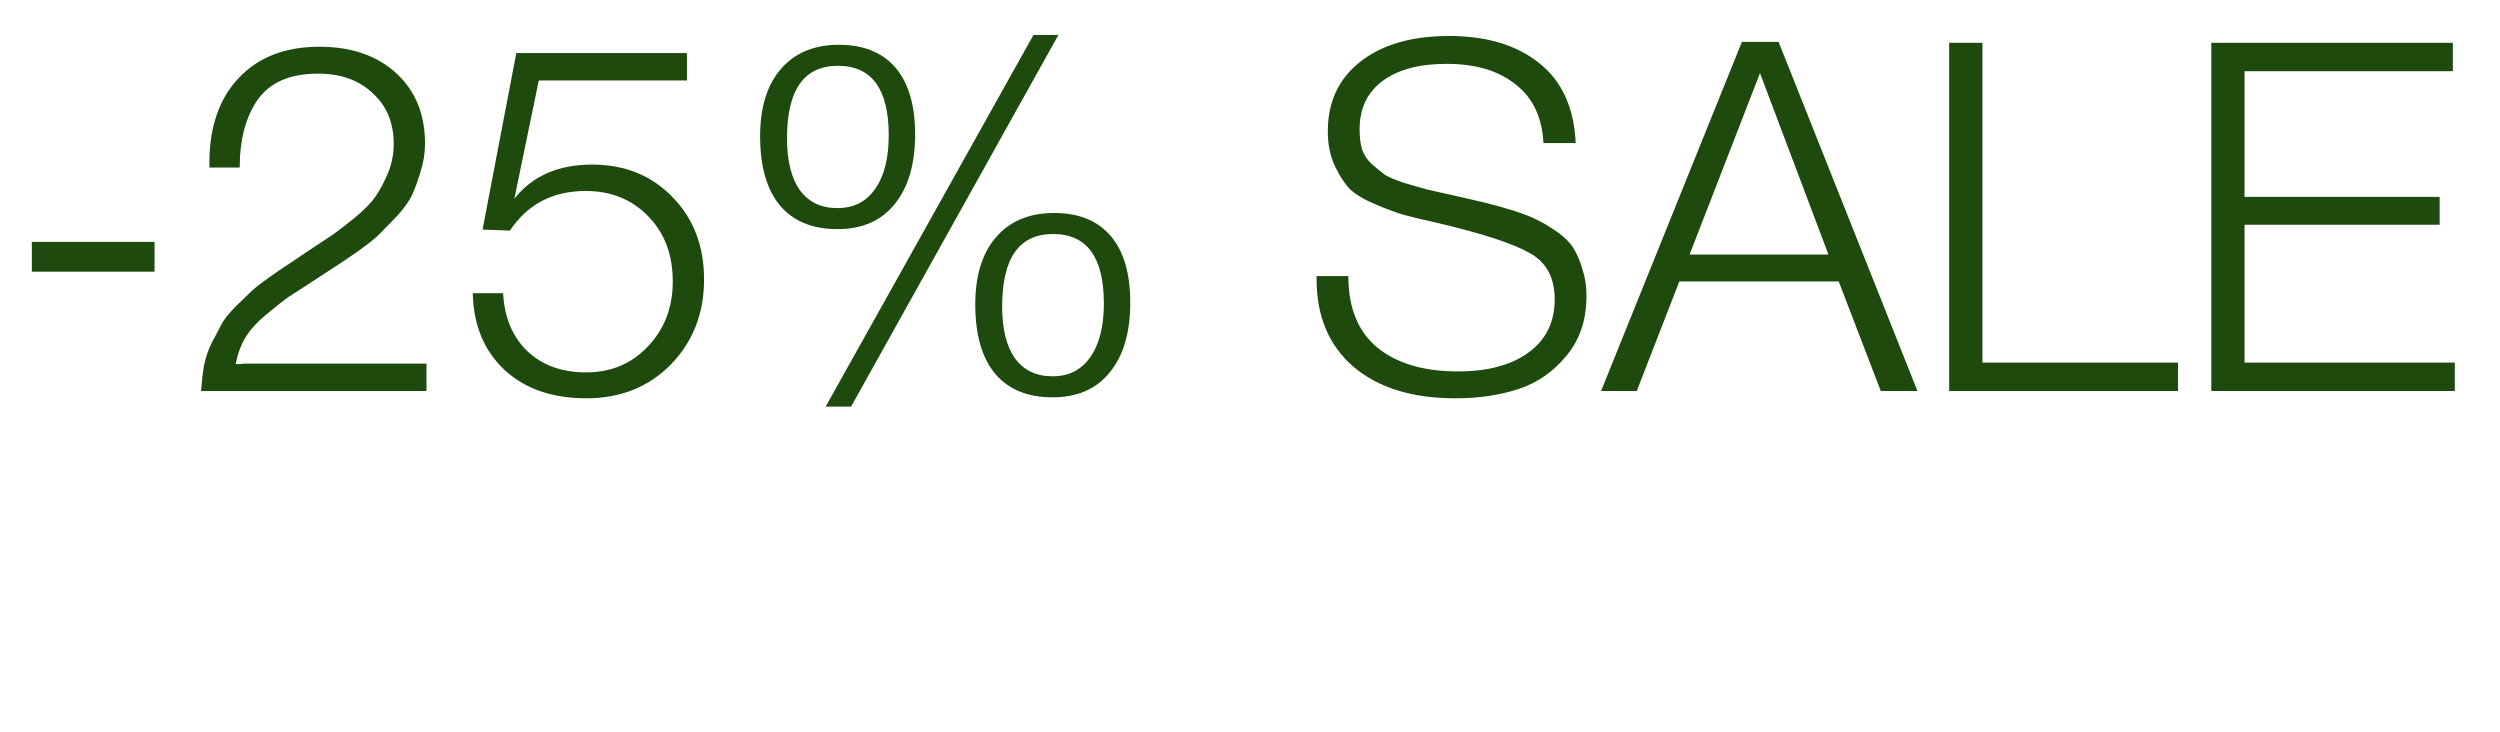 <svg width="475" height="139" viewBox="0 0 475 139" fill="none" xmlns="http://www.w3.org/2000/svg">
<g filter="url(#filter0_d_2007_2)">
<path d="M29.367 40.164V45.831H6.049V40.164H29.367ZM81.033 63.297V68.499H38.204C38.328 66.765 38.514 65.155 38.762 63.669C39.071 62.12 39.567 60.665 40.248 59.302C40.991 57.94 41.611 56.763 42.106 55.772C42.664 54.781 43.562 53.666 44.8 52.427C46.101 51.188 47.061 50.26 47.68 49.64C48.3 49.021 49.446 48.123 51.118 46.946C52.852 45.707 54.029 44.902 54.648 44.53C55.267 44.097 56.599 43.199 58.643 41.836C60.873 40.35 62.421 39.328 63.288 38.77C64.155 38.151 65.518 37.098 67.376 35.612C69.234 34.063 70.566 32.701 71.371 31.524C72.176 30.347 72.95 28.892 73.693 27.157C74.436 25.361 74.808 23.503 74.808 21.583C74.808 17.557 73.477 14.337 70.813 11.921C68.212 9.444 64.744 8.205 60.408 8.205C55.144 8.205 51.334 9.846 48.981 13.129C46.689 16.412 45.544 20.716 45.544 26.043H39.783V25.206C39.783 18.332 41.642 12.943 45.358 9.041C49.074 5.077 54.184 3.095 60.687 3.095C66.757 3.095 71.618 4.768 75.273 8.112C78.927 11.457 80.754 15.916 80.754 21.49C80.754 23.287 80.475 25.052 79.918 26.786C79.422 28.458 78.896 29.914 78.338 31.152C77.781 32.391 76.79 33.785 75.366 35.333C73.941 36.819 72.826 37.965 72.021 38.77C71.278 39.514 69.915 40.597 67.933 42.022C65.951 43.385 64.62 44.283 63.938 44.716C63.257 45.15 61.833 46.079 59.665 47.503C57.249 49.052 55.577 50.136 54.648 50.755C53.781 51.374 52.418 52.458 50.56 54.007C48.764 55.493 47.433 56.98 46.566 58.466C45.698 59.952 45.11 61.594 44.8 63.39C45.048 63.39 45.327 63.39 45.636 63.39C46.008 63.328 46.256 63.297 46.38 63.297H81.033ZM130.519 4.303V9.506H102.369L97.724 31.988C101.131 27.653 106.054 25.485 112.496 25.485C118.689 25.485 123.768 27.529 127.732 31.617C131.758 35.705 133.771 40.938 133.771 47.318C133.771 53.759 131.665 59.147 127.453 63.483C123.242 67.756 117.884 69.893 111.381 69.893C104.94 69.893 99.768 68.097 95.866 64.505C91.964 60.85 89.951 55.989 89.827 49.919H95.587C95.835 54.502 97.353 58.156 100.14 60.881C102.989 63.607 106.736 64.969 111.381 64.969C116.088 64.969 119.99 63.328 123.087 60.045C126.245 56.763 127.825 52.644 127.825 47.689C127.825 42.61 126.276 38.492 123.18 35.333C120.083 32.112 116.119 30.502 111.288 30.502C105.033 30.502 100.232 33.01 96.888 38.027L91.685 37.841L98.096 4.303H130.519ZM201.094 0.866L161.703 71.472H156.872L196.356 0.866H201.094ZM148.325 7.369C150.989 4.272 154.674 2.724 159.381 2.724C164.088 2.724 167.68 4.179 170.158 7.09C172.635 10.001 173.874 14.213 173.874 19.725C173.874 25.423 172.573 29.852 169.972 33.01C167.432 36.169 163.809 37.748 159.102 37.748C154.333 37.748 150.679 36.231 148.139 33.196C145.662 30.161 144.423 25.795 144.423 20.097C144.423 14.646 145.724 10.404 148.325 7.369ZM168.857 19.911C168.857 11.116 165.636 6.719 159.195 6.719C152.754 6.719 149.533 11.302 149.533 20.468C149.533 24.742 150.338 28.025 151.949 30.316C153.621 32.608 156.005 33.754 159.102 33.754C162.199 33.754 164.583 32.546 166.256 30.13C167.99 27.715 168.857 24.308 168.857 19.911ZM189.203 39.328C191.866 36.231 195.551 34.683 200.258 34.683C204.965 34.683 208.558 36.138 211.035 39.049C213.513 41.96 214.751 46.172 214.751 51.684C214.751 57.382 213.451 61.81 210.849 64.969C208.31 68.128 204.687 69.707 199.98 69.707C195.211 69.707 191.556 68.19 189.017 65.155C186.54 62.12 185.301 57.754 185.301 52.056C185.301 46.605 186.602 42.363 189.203 39.328ZM209.734 51.87C209.734 43.075 206.514 38.678 200.073 38.678C193.631 38.678 190.411 43.261 190.411 52.427C190.411 56.701 191.216 59.983 192.826 62.275C194.498 64.567 196.883 65.712 199.98 65.712C203.076 65.712 205.461 64.505 207.133 62.089C208.867 59.674 209.734 56.267 209.734 51.87ZM299.386 21.397H293.254C293.006 16.505 291.241 12.788 287.958 10.249C284.738 7.648 280.371 6.347 274.859 6.347C269.656 6.347 265.6 7.431 262.689 9.599C259.778 11.767 258.322 14.832 258.322 18.796C258.322 20.221 258.477 21.49 258.787 22.605C259.158 23.658 259.778 24.587 260.645 25.392C261.574 26.198 262.41 26.879 263.153 27.436C263.958 27.932 265.228 28.458 266.962 29.015C268.696 29.511 270.09 29.914 271.143 30.223C272.196 30.471 273.868 30.843 276.16 31.338C278.637 31.895 280.65 32.36 282.198 32.732C283.747 33.103 285.512 33.599 287.494 34.218C289.476 34.837 291.055 35.457 292.232 36.076C293.471 36.696 294.74 37.47 296.041 38.399C297.342 39.328 298.333 40.35 299.014 41.465C299.695 42.579 300.253 43.911 300.686 45.459C301.182 46.946 301.429 48.618 301.429 50.476C301.429 54.998 300.16 58.776 297.62 61.81C295.143 64.845 292.108 66.951 288.516 68.128C284.924 69.305 280.929 69.893 276.531 69.893C268.294 69.893 261.822 67.88 257.115 63.854C252.469 59.828 250.147 54.285 250.147 47.225V46.667H256.185C256.185 52.675 258.013 57.196 261.667 60.231C265.383 63.266 270.493 64.783 276.996 64.783C282.694 64.783 287.184 63.576 290.467 61.16C293.749 58.745 295.391 55.4 295.391 51.127C295.391 46.977 293.811 44.035 290.653 42.301C287.556 40.505 281.672 38.585 273.001 36.541C270.214 35.921 268.139 35.426 266.776 35.054C265.476 34.683 263.711 34.032 261.481 33.103C259.251 32.174 257.579 31.183 256.464 30.13C255.411 29.015 254.451 27.529 253.584 25.671C252.717 23.813 252.284 21.645 252.284 19.168C252.284 13.594 254.327 9.196 258.415 5.975C262.565 2.693 268.201 1.052 275.324 1.052C282.508 1.052 288.237 2.786 292.511 6.254C296.784 9.661 299.076 14.708 299.386 21.397ZM337.93 2.166L364.314 68.499H357.346L349.357 47.689H319.07L310.988 68.499H304.206L330.962 2.166H337.93ZM347.406 42.579L334.399 8.112L321.021 42.579H347.406ZM413.821 63.111V68.499H370.342V2.352H376.66V63.111H413.821ZM466.043 2.352V7.741H426.466V31.617H463.534V36.912H426.466V63.111H466.414V68.499H420.148V2.352H466.043Z" fill="#1E4A0E"/>
</g>
<g filter="url(#filter1_d_2007_2)">
<path d="M304.743 107.951H303.231V102.143H296.199V107.951H294.687V95.615H296.199V100.871H303.231V95.615H304.743V107.951ZM318.426 106.727V107.879C318.058 108.007 317.658 108.071 317.226 108.071C316.57 108.071 316.138 107.871 315.93 107.471C315.722 107.071 315.618 106.519 315.618 105.815C314.578 107.463 313.026 108.287 310.962 108.287C309.698 108.287 308.706 107.983 307.986 107.375C307.282 106.767 306.93 105.919 306.93 104.831C306.93 102.607 308.458 101.335 311.514 101.015C311.674 100.999 311.898 100.983 312.186 100.967C312.474 100.935 312.682 100.911 312.81 100.895C312.954 100.879 313.13 100.863 313.338 100.847C313.562 100.815 313.722 100.791 313.818 100.775C313.93 100.759 314.058 100.735 314.202 100.703C314.362 100.671 314.482 100.639 314.562 100.607C314.658 100.575 314.754 100.543 314.85 100.511C314.946 100.463 315.034 100.415 315.114 100.367C315.402 100.175 315.546 99.783 315.546 99.191C315.546 98.215 315.274 97.527 314.73 97.127C314.186 96.727 313.386 96.527 312.33 96.527C311.29 96.527 310.49 96.767 309.93 97.247C309.386 97.711 309.066 98.439 308.97 99.431H307.53C307.594 98.103 308.058 97.079 308.922 96.359C309.786 95.639 310.978 95.279 312.498 95.279C313.906 95.279 315.01 95.583 315.81 96.191C316.626 96.799 317.034 97.679 317.034 98.831V105.551C317.034 105.871 317.042 106.103 317.058 106.247C317.074 106.375 317.138 106.503 317.25 106.631C317.378 106.743 317.578 106.799 317.85 106.799C318.058 106.799 318.25 106.775 318.426 106.727ZM315.546 101.231C315.402 101.391 315.162 101.527 314.826 101.639C314.506 101.735 314.21 101.807 313.938 101.855C313.666 101.903 313.202 101.967 312.546 102.047C312.386 102.063 312.266 102.079 312.186 102.095C311.674 102.159 311.25 102.231 310.914 102.311C310.594 102.391 310.218 102.527 309.786 102.719C309.37 102.895 309.05 103.151 308.826 103.487C308.618 103.807 308.514 104.207 308.514 104.687C308.514 105.407 308.77 105.983 309.282 106.415C309.794 106.831 310.482 107.039 311.346 107.039C312.514 107.039 313.506 106.695 314.322 106.007C315.138 105.303 315.546 104.383 315.546 103.247V101.231ZM336.927 104.495C336.927 105.615 336.543 106.471 335.775 107.063C335.007 107.655 333.911 107.951 332.487 107.951H326.703V95.615H332.487C333.751 95.615 334.727 95.871 335.415 96.383C336.103 96.879 336.447 97.599 336.447 98.543C336.447 100.031 335.735 100.975 334.311 101.375V101.423C336.055 101.727 336.927 102.751 336.927 104.495ZM334.935 98.927C334.935 97.567 334.063 96.887 332.319 96.887H328.215V100.919H332.319C333.167 100.919 333.815 100.743 334.263 100.391C334.711 100.039 334.935 99.551 334.935 98.927ZM335.415 104.327C335.415 102.839 334.383 102.095 332.319 102.095H328.215V106.679H332.319C334.383 106.679 335.415 105.895 335.415 104.327ZM349.516 103.535C349.308 104.975 348.748 106.135 347.836 107.015C346.94 107.879 345.764 108.311 344.308 108.311C342.58 108.311 341.196 107.727 340.156 106.559C339.116 105.391 338.596 103.839 338.596 101.903C338.596 99.887 339.116 98.279 340.156 97.079C341.212 95.863 342.612 95.255 344.356 95.255C345.78 95.255 346.932 95.631 347.812 96.383C348.708 97.135 349.244 98.175 349.42 99.503H347.884C347.484 97.503 346.316 96.503 344.38 96.503C343.084 96.503 342.052 96.983 341.284 97.943C340.532 98.887 340.156 100.167 340.156 101.783C340.156 103.399 340.524 104.687 341.26 105.647C341.996 106.591 342.988 107.063 344.236 107.063C345.276 107.063 346.124 106.759 346.78 106.151C347.436 105.527 347.844 104.655 348.004 103.535H349.516ZM361.89 103.895C361.618 105.287 361.026 106.383 360.114 107.183C359.202 107.967 358.034 108.359 356.61 108.359C354.898 108.359 353.522 107.775 352.482 106.607C351.458 105.439 350.946 103.879 350.946 101.927C350.946 99.975 351.466 98.383 352.506 97.151C353.562 95.903 354.922 95.279 356.586 95.279C358.33 95.279 359.666 95.895 360.594 97.127C361.538 98.359 362.01 99.887 362.01 101.711V102.143H352.482C352.482 103.567 352.826 104.759 353.514 105.719C354.218 106.663 355.266 107.135 356.658 107.135C358.69 107.135 359.946 106.055 360.426 103.895H361.89ZM360.498 100.919C360.418 99.543 360.026 98.471 359.322 97.703C358.618 96.919 357.69 96.527 356.538 96.527C355.29 96.527 354.338 96.935 353.682 97.751C353.042 98.567 352.642 99.623 352.482 100.919H360.498ZM375.999 95.255C377.775 95.255 379.183 95.847 380.223 97.031C381.279 98.215 381.807 99.815 381.807 101.831C381.807 103.831 381.287 105.415 380.247 106.583C379.207 107.735 377.791 108.311 375.999 108.311C374.207 108.311 372.775 107.727 371.703 106.559C370.647 105.375 370.119 103.783 370.119 101.783C370.119 99.799 370.647 98.215 371.703 97.031C372.775 95.847 374.207 95.255 375.999 95.255ZM379.119 97.967C378.335 97.007 377.287 96.527 375.975 96.527C374.663 96.527 373.615 97.007 372.831 97.967C372.047 98.911 371.655 100.183 371.655 101.783C371.655 103.415 372.039 104.703 372.807 105.647C373.591 106.591 374.663 107.063 376.023 107.063C377.335 107.063 378.375 106.591 379.143 105.647C379.911 104.703 380.295 103.423 380.295 101.807C380.295 100.191 379.903 98.911 379.119 97.967ZM393.607 97.271C394.631 98.407 395.143 99.943 395.143 101.879C395.143 103.815 394.615 105.375 393.559 106.559C392.503 107.727 391.119 108.311 389.407 108.311C388.319 108.311 387.383 108.111 386.599 107.711C385.831 107.295 385.239 106.727 384.823 106.007C384.407 105.271 384.111 104.487 383.935 103.655C383.759 102.807 383.671 101.871 383.671 100.847C383.671 97.663 384.183 95.279 385.207 93.695C385.751 92.863 386.415 92.255 387.199 91.871C387.983 91.487 388.975 91.255 390.175 91.175L391.327 91.103C391.935 91.071 392.359 91.007 392.599 90.911C392.839 90.815 393.007 90.663 393.103 90.455H394.783C394.655 91.159 394.343 91.647 393.847 91.919C393.367 92.191 392.567 92.367 391.447 92.447L389.623 92.567C388.231 92.663 387.159 93.175 386.407 94.103C385.671 95.015 385.167 96.423 384.895 98.327H384.967C385.383 97.495 385.999 96.823 386.815 96.311C387.647 95.799 388.559 95.543 389.551 95.543C391.231 95.543 392.583 96.119 393.607 97.271ZM393.631 101.879C393.631 100.391 393.239 99.175 392.455 98.231C391.671 97.287 390.679 96.815 389.479 96.815C388.199 96.815 387.159 97.279 386.359 98.207C385.575 99.119 385.183 100.343 385.183 101.879C385.183 103.399 385.575 104.639 386.359 105.599C387.159 106.559 388.175 107.039 389.407 107.039C390.639 107.039 391.647 106.559 392.431 105.599C393.231 104.639 393.631 103.399 393.631 101.879ZM406.733 95.615L401.885 108.407C401.277 110.039 400.749 111.151 400.301 111.743C399.853 112.335 399.165 112.631 398.237 112.631C397.837 112.631 397.397 112.591 396.917 112.511V111.191C397.365 111.303 397.725 111.359 397.997 111.359C398.605 111.359 399.061 111.135 399.365 110.687C399.685 110.239 400.045 109.463 400.445 108.359C400.461 108.295 400.477 108.247 400.493 108.215C400.509 108.199 400.525 108.167 400.541 108.119C400.557 108.071 400.573 108.023 400.589 107.975C400.605 107.943 400.621 107.903 400.637 107.855L395.669 95.615H397.325L400.661 104.111C400.789 104.447 401.037 105.175 401.405 106.295C401.821 104.935 402.069 104.151 402.149 103.943L405.197 95.615H406.733ZM415.947 102.071C414.603 102.567 413.195 102.815 411.723 102.815C410.427 102.815 409.451 102.503 408.795 101.879C408.139 101.239 407.811 100.223 407.811 98.831V95.615H409.323V98.999C409.323 99.559 409.395 100.023 409.539 100.391C409.699 100.743 409.931 100.991 410.235 101.135C410.555 101.279 410.835 101.367 411.075 101.399C411.315 101.431 411.635 101.447 412.035 101.447C413.427 101.447 414.731 101.199 415.947 100.703V95.615H417.459V107.951H415.947V102.071ZM430.515 103.895C430.243 105.287 429.651 106.383 428.739 107.183C427.827 107.967 426.659 108.359 425.235 108.359C423.523 108.359 422.147 107.775 421.107 106.607C420.083 105.439 419.571 103.879 419.571 101.927C419.571 99.975 420.091 98.383 421.131 97.151C422.187 95.903 423.547 95.279 425.211 95.279C426.955 95.279 428.291 95.895 429.219 97.127C430.163 98.359 430.635 99.887 430.635 101.711V102.143H421.107C421.107 103.567 421.451 104.759 422.139 105.719C422.843 106.663 423.891 107.135 425.283 107.135C427.315 107.135 428.571 106.055 429.051 103.895H430.515ZM429.123 100.919C429.043 99.543 428.651 98.471 427.947 97.703C427.243 96.919 426.315 96.527 425.163 96.527C423.915 96.527 422.963 96.935 422.307 97.751C421.667 98.567 421.267 99.623 421.107 100.919H429.123ZM442.72 107.951H441.208V102.143H434.176V107.951H432.664V95.615H434.176V100.871H441.208V95.615H442.72V107.951ZM455.611 107.951H454.099V97.391L447.427 107.951H445.555V95.615H447.067V106.175L453.739 95.615H455.611V107.951ZM468.741 103.895C468.469 105.287 467.877 106.383 466.965 107.183C466.053 107.967 464.885 108.359 463.461 108.359C461.749 108.359 460.373 107.775 459.333 106.607C458.309 105.439 457.797 103.879 457.797 101.927C457.797 99.975 458.317 98.383 459.357 97.151C460.413 95.903 461.773 95.279 463.437 95.279C465.181 95.279 466.517 95.895 467.445 97.127C468.389 98.359 468.861 99.887 468.861 101.711V102.143H459.333C459.333 103.567 459.677 104.759 460.365 105.719C461.069 106.663 462.117 107.135 463.509 107.135C465.541 107.135 466.797 106.055 467.277 103.895H468.741ZM467.349 100.919C467.269 99.543 466.877 98.471 466.173 97.703C465.469 96.919 464.541 96.527 463.389 96.527C462.141 96.527 461.189 96.935 460.533 97.751C459.893 98.567 459.493 99.623 459.333 100.919H467.349Z" fill="white"/>
</g>
<defs>
<filter id="filter0_d_2007_2" x="0.263" y="0.866" width="471.936" height="82.177" filterUnits="userSpaceOnUse" color-interpolation-filters="sRGB">
<feFlood flood-opacity="0" result="BackgroundImageFix"/>
<feColorMatrix in="SourceAlpha" type="matrix" values="0 0 0 0 0 0 0 0 0 0 0 0 0 0 0 0 0 0 127 0" result="hardAlpha"/>
<feOffset dy="5.785"/>
<feGaussianBlur stdDeviation="2.893"/>
<feComposite in2="hardAlpha" operator="out"/>
<feColorMatrix type="matrix" values="0 0 0 0 0 0 0 0 0 0 0 0 0 0 0 0 0 0 0.25 0"/>
<feBlend mode="normal" in2="BackgroundImageFix" result="effect1_dropShadow_2007_2"/>
<feBlend mode="normal" in="SourceGraphic" in2="effect1_dropShadow_2007_2" result="shape"/>
</filter>
<filter id="filter1_d_2007_2" x="288.839" y="90.455" width="185.871" height="33.873" filterUnits="userSpaceOnUse" color-interpolation-filters="sRGB">
<feFlood flood-opacity="0" result="BackgroundImageFix"/>
<feColorMatrix in="SourceAlpha" type="matrix" values="0 0 0 0 0 0 0 0 0 0 0 0 0 0 0 0 0 0 127 0" result="hardAlpha"/>
<feOffset dy="5.848"/>
<feGaussianBlur stdDeviation="2.924"/>
<feComposite in2="hardAlpha" operator="out"/>
<feColorMatrix type="matrix" values="0 0 0 0 0 0 0 0 0 0 0 0 0 0 0 0 0 0 0.25 0"/>
<feBlend mode="normal" in2="BackgroundImageFix" result="effect1_dropShadow_2007_2"/>
<feBlend mode="normal" in="SourceGraphic" in2="effect1_dropShadow_2007_2" result="shape"/>
</filter>
</defs>
</svg>
